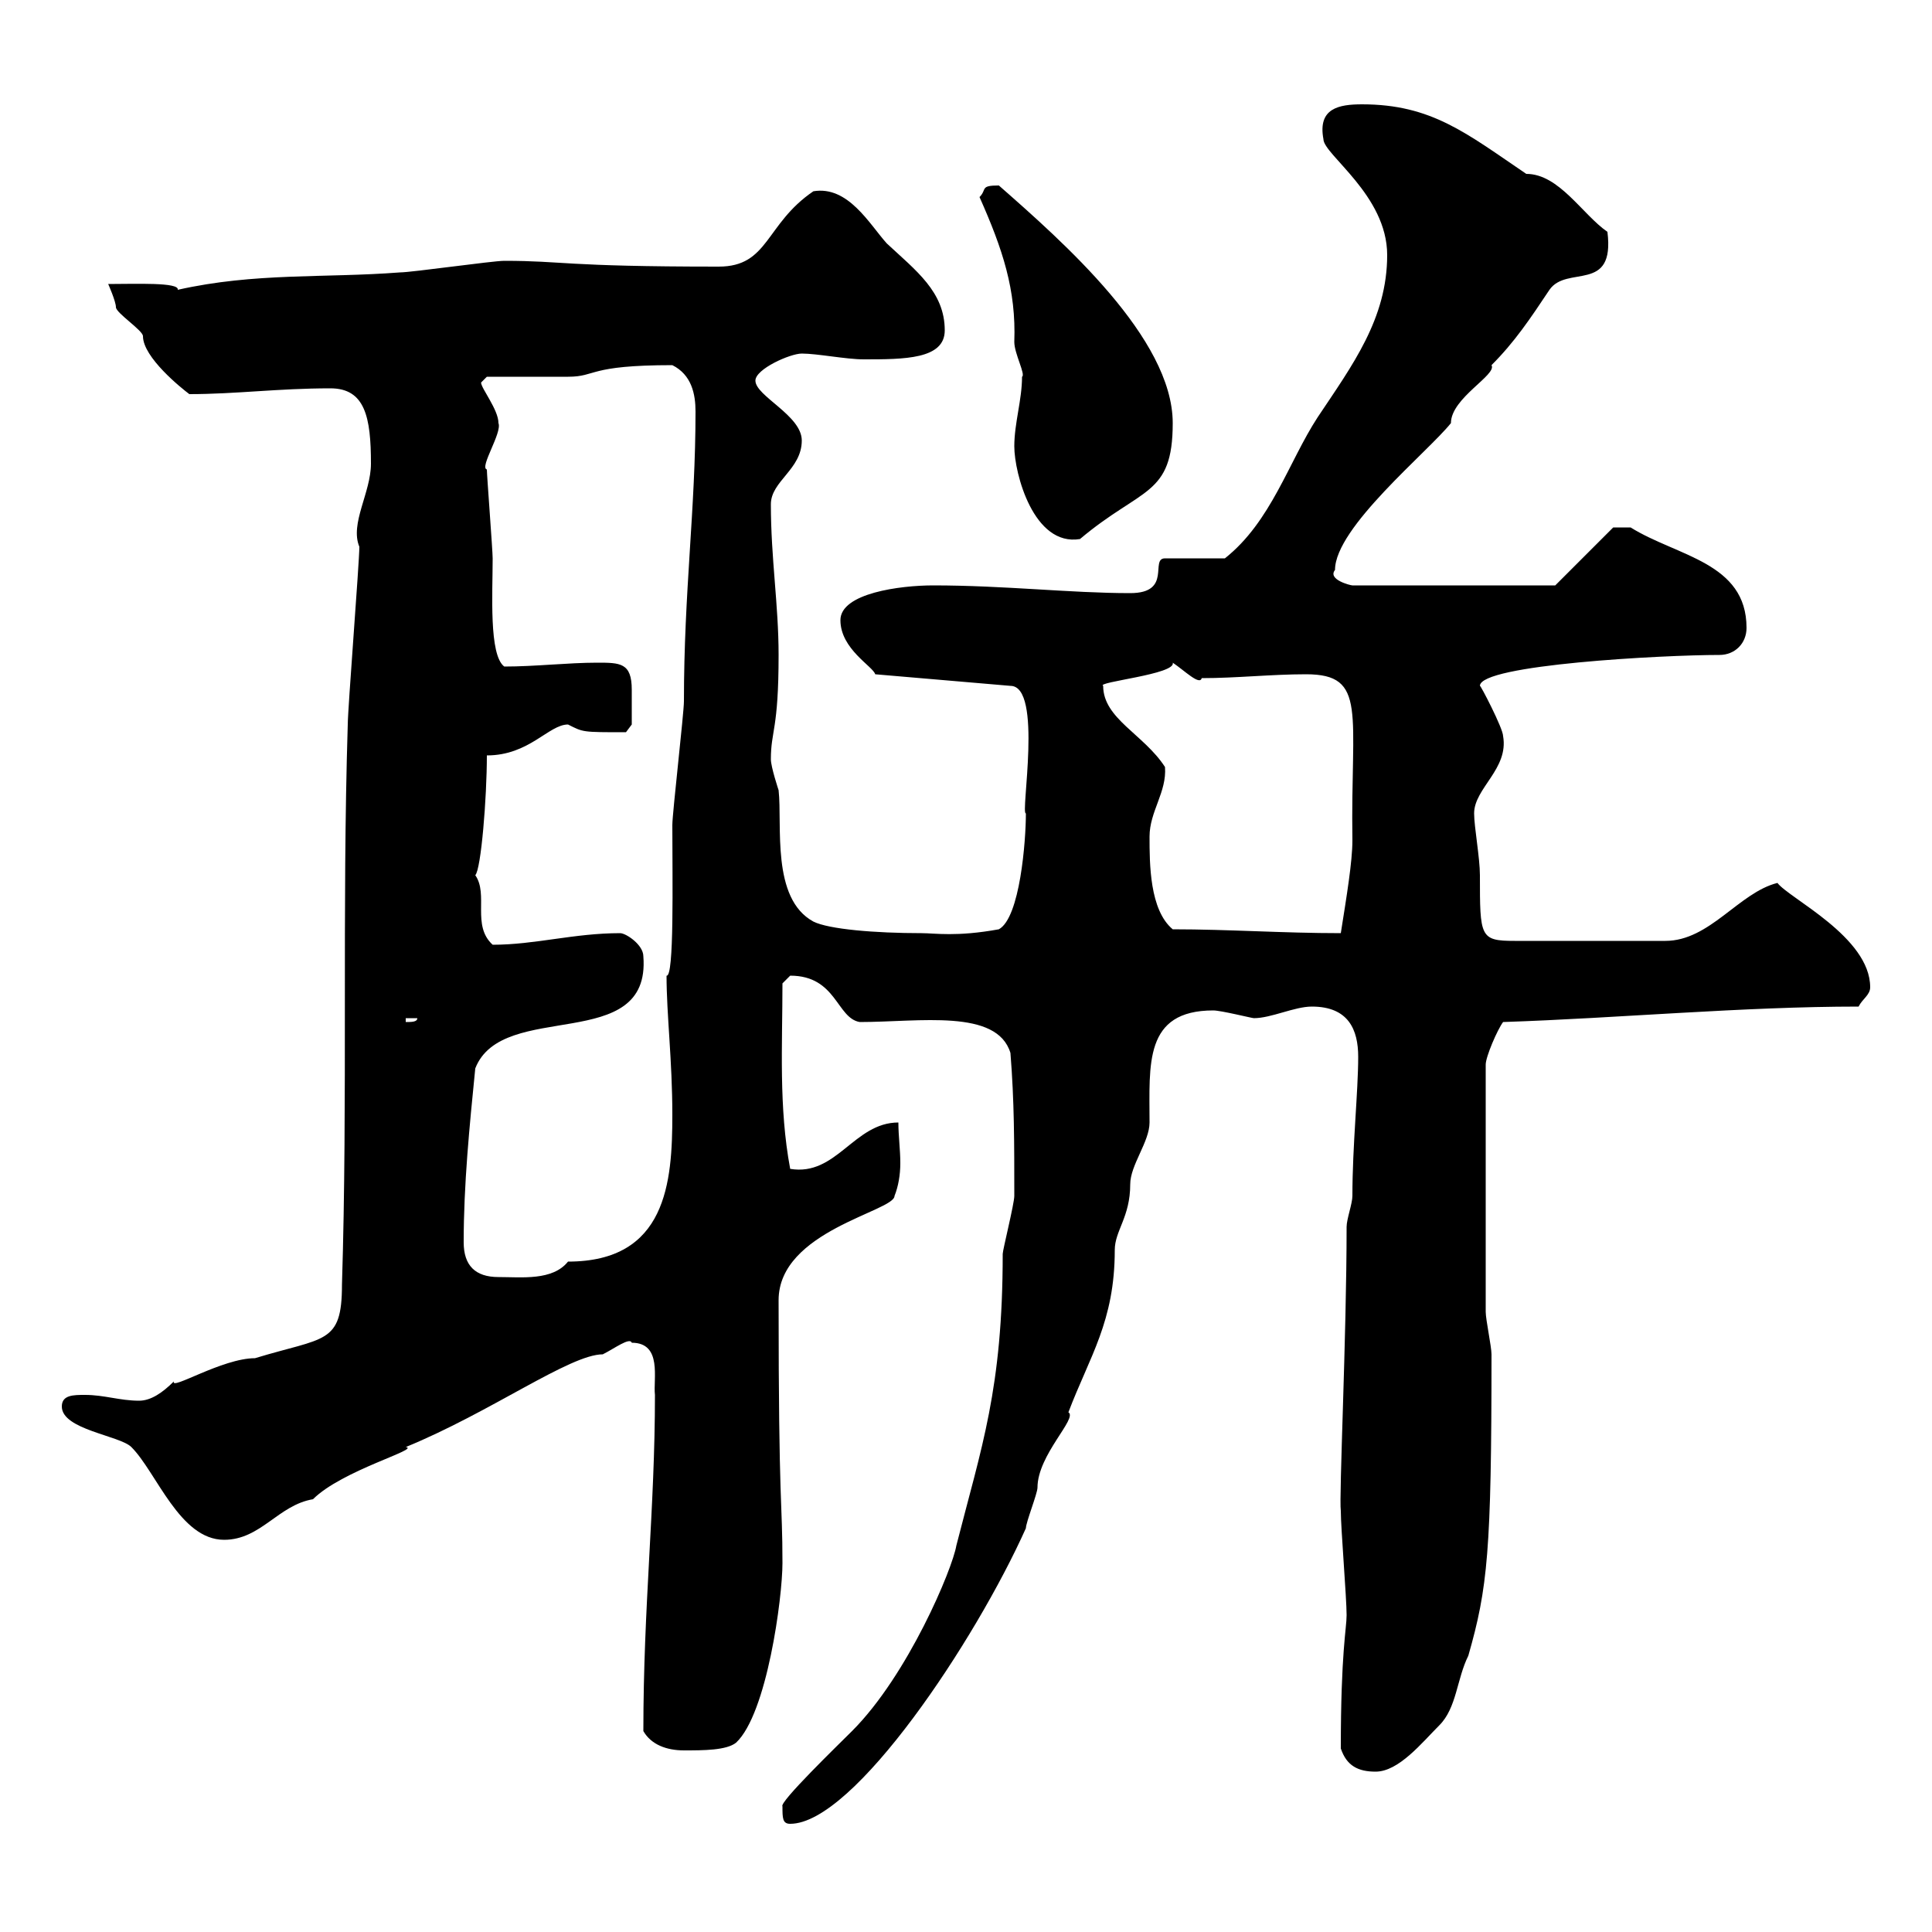 <svg xmlns="http://www.w3.org/2000/svg" xmlns:xlink="http://www.w3.org/1999/xlink" width="300" height="300"><path d="M121.50 280.50C121.50 282.30 121.50 283.20 122.70 283.20C132.60 283.20 151.50 254.70 159.30 237.30C159.30 236.40 161.10 231.90 161.10 231C161.10 225.90 167.40 220.20 165.90 219.30C169.20 210.60 173.10 205.20 173.10 194.10C173.10 191.10 175.50 189 175.50 183.90C175.50 180.90 178.50 177.30 178.50 174.30C178.50 165.30 177.60 156.90 188.40 156.90C189.60 156.90 194.40 158.10 194.70 158.10C197.40 158.10 201 156.30 203.70 156.30C209.40 156.30 210.90 159.90 210.90 164.10C210.90 169.50 210 177.90 210 185.70C210 186.90 209.10 189.30 209.10 190.50C209.10 207.60 207.90 232.50 208.20 234.60C208.20 237.30 209.10 248.10 209.10 250.80C209.10 252.90 208.20 256.50 208.20 271.50C209.10 274.20 210.90 275.10 213.60 275.10C217.20 275.10 220.80 270.60 223.50 267.90C226.20 265.20 226.20 260.70 228 257.10C231 246.60 231.60 240.90 231.60 210.30C231.60 209.10 230.70 204.90 230.70 203.70L230.70 165.30C230.70 164.10 232.50 159.90 233.40 158.70C251.40 158.10 270.60 156.30 288.60 156.30C289.20 155.10 290.40 154.50 290.40 153.30C290.40 145.50 277.80 139.50 276 137.10C270 138.60 265.50 146.10 258.60 146.10L235.20 146.10C229.80 146.10 229.80 145.50 229.80 135.90C229.80 133.20 228.90 128.40 228.90 126.30C228.90 122.40 234.30 119.40 233.40 114.30C233.40 113.10 229.80 106.20 229.80 106.50C229.80 103.20 258.30 101.70 267 101.70C269.40 101.70 271.20 99.90 271.20 97.50C271.20 87.30 260.40 86.40 253.20 81.90C252.90 81.90 251.40 81.90 250.50 81.90L241.50 90.90L210 90.90C209.70 90.90 206.10 90 207.30 88.50C207.30 81.90 221.70 70.20 225.30 65.70C225.30 61.80 232.50 58.20 231.60 56.70C235.20 53.10 237.60 49.50 240.60 45C243.30 41.10 250.80 45.60 249.60 36C245.70 33.30 242.10 27 237 27C227.70 20.70 222.30 16.20 211.50 16.20C207.90 16.20 204.60 16.80 205.50 21.60C205.50 24 215.40 30.30 215.40 39.60C215.40 49.50 210 56.70 204.60 64.80C200.10 71.70 197.40 81 190.20 86.70L180.90 86.70C178.50 86.70 182.10 92.10 175.50 92.10C166.20 92.10 156 90.90 144.90 90.90C139.80 90.90 130.50 92.10 130.50 96.30C130.50 100.80 135.60 103.50 135.90 104.70L156.90 106.50C162 106.50 158.40 126.60 159.30 126.30C159.30 130.50 158.40 142.50 155.10 144.30C148.50 145.50 145.20 144.90 143.10 144.90C135.90 144.90 128.70 144.30 126.30 143.10C119.70 139.50 121.50 128.10 120.90 122.70C120.90 122.70 119.70 119.10 119.70 117.90C119.70 113.40 120.90 113.40 120.90 101.70C120.90 93.90 119.70 86.70 119.70 78.30C119.70 74.70 124.50 72.90 124.50 68.40C124.50 64.50 117.30 61.50 117.30 59.10C117.30 57.30 122.70 54.90 124.50 54.90C126.90 54.90 131.40 55.80 134.10 55.80C140.40 55.80 146.70 55.80 146.70 51.30C146.70 45.30 142.20 42 137.70 37.80C135 34.80 131.70 28.80 126.30 29.70C118.80 34.80 119.40 41.40 111.60 41.40C87.30 41.40 87.60 40.50 78.30 40.50C76.50 40.50 63.90 42.30 62.10 42.30C50.40 43.20 39.60 42.30 27.60 45C27.90 43.80 21 44.10 16.80 44.10C16.80 44.10 18 46.80 18 47.70C18 48.60 22.20 51.30 22.20 52.20C22.20 55.50 28.20 60.30 29.40 61.20C36.60 61.20 43.20 60.30 51.30 60.30C56.70 60.30 57.60 64.80 57.60 72C57.60 76.50 54.30 81.30 55.80 84.90C55.80 87.30 54 110.10 54 112.50C53.10 141.30 54 170.70 53.10 199.50C53.10 208.80 50.40 207.60 39.60 210.90C34.50 210.90 26.40 216 27 214.50C25.20 216.30 23.40 217.50 21.60 217.50C18.60 217.50 16.20 216.60 13.20 216.60C11.40 216.60 9.60 216.60 9.60 218.40C9.60 222 18.60 222.90 20.40 224.70C24.30 228.60 27.90 239.10 34.80 239.10C40.50 239.10 43.20 233.70 48.60 232.80C53.10 228.30 65.40 225 63 224.70C76.20 219.30 88.50 210.30 93.60 210.30C95.40 209.40 97.80 207.60 98.10 208.50C102.90 208.50 101.40 214.20 101.70 216.60C101.70 234.30 99.90 249.30 99.90 268.80C101.10 270.90 103.50 271.80 106.20 271.80C109.20 271.80 112.80 271.80 114.30 270.60C119.10 266.10 121.50 248.10 121.50 242.70C121.50 232.80 120.90 234.60 120.90 201.90C120.90 191.10 138.90 188.10 138.90 185.70C139.50 184.20 139.80 182.40 139.80 180.60C139.80 178.50 139.50 176.40 139.50 174.30C132.60 174.30 129.90 182.70 122.70 181.50C120.90 171.90 121.50 162.30 121.50 152.70C121.50 152.70 122.70 151.50 122.70 151.50C129.90 151.50 129.90 158.10 133.50 158.70C142.80 158.70 154.80 156.60 156.90 163.50C157.50 171 157.50 177.30 157.50 185.70C157.50 186.90 155.70 194.10 155.70 194.70C155.70 215.70 152.40 224.70 148.50 240C147.90 243.60 141 260.10 132.30 268.80C130.20 270.90 120.90 279.90 121.50 280.50ZM72 192.90C72 183.90 72.90 174.90 73.80 165.90C78 155.10 101.10 163.80 99.90 148.50C99.90 146.70 97.20 144.90 96.30 144.90C89.10 144.90 83.10 146.70 76.50 146.70C73.20 143.70 75.90 138.90 73.80 135.90C74.70 135 75.60 123.90 75.60 117.30C82.20 117.30 85.20 112.50 88.20 112.50C90.60 113.70 90.30 113.70 97.20 113.70L98.10 112.50C98.10 111.90 98.10 109.80 98.10 107.10C98.10 102.90 96.30 102.90 92.70 102.90C88.20 102.90 83.10 103.50 78.30 103.50C75.90 101.70 76.50 92.10 76.50 86.70C76.50 85.50 75.60 73.80 75.60 72.90C74.40 72.60 78 67.20 77.40 65.70C77.40 63.60 74.70 60.30 74.70 59.40C74.70 59.40 75.60 58.50 75.60 58.50C77.40 58.50 86.40 58.50 88.20 58.50C92.70 58.50 91.20 56.70 104.40 56.70C107.40 58.20 108 61.20 108 63.90C108 79.20 106.20 91.80 106.20 108.90C106.20 110.70 104.40 126.30 104.40 128.10C104.40 136.80 104.70 151.80 103.50 151.50C103.50 157.50 104.40 164.70 104.40 173.10C104.40 183.60 103.50 195.90 88.20 195.90C85.80 198.90 81 198.30 77.40 198.30C73.80 198.30 72 196.50 72 192.90ZM63 158.10L64.80 158.10C64.80 158.70 63.90 158.70 63 158.70ZM182.10 144.30C178.50 141.30 178.50 134.10 178.50 129.90C178.50 126 181.20 123 180.90 119.10C177.60 114 171.30 111.60 171.30 106.50C170.10 105.90 182.70 104.70 182.10 102.90C183.90 104.10 186.30 106.50 186.60 105.30C192 105.30 197.40 104.70 202.80 104.70C212.40 104.70 209.70 110.70 210 130.50C210 133.80 209.10 139.20 208.20 144.90C199.20 144.90 190.80 144.30 182.10 144.30ZM157.50 69.30C157.50 73.50 160.50 84.90 167.70 83.70C177.30 75.60 182.10 77.10 182.10 65.70C182.10 52.50 165 37.50 155.10 28.80C152.10 28.80 153.30 29.40 152.10 30.60C155.70 38.70 157.80 45 157.50 53.10C157.50 54.90 159.30 58.20 158.70 58.50C158.70 62.10 157.50 65.70 157.50 69.30Z"/></svg>